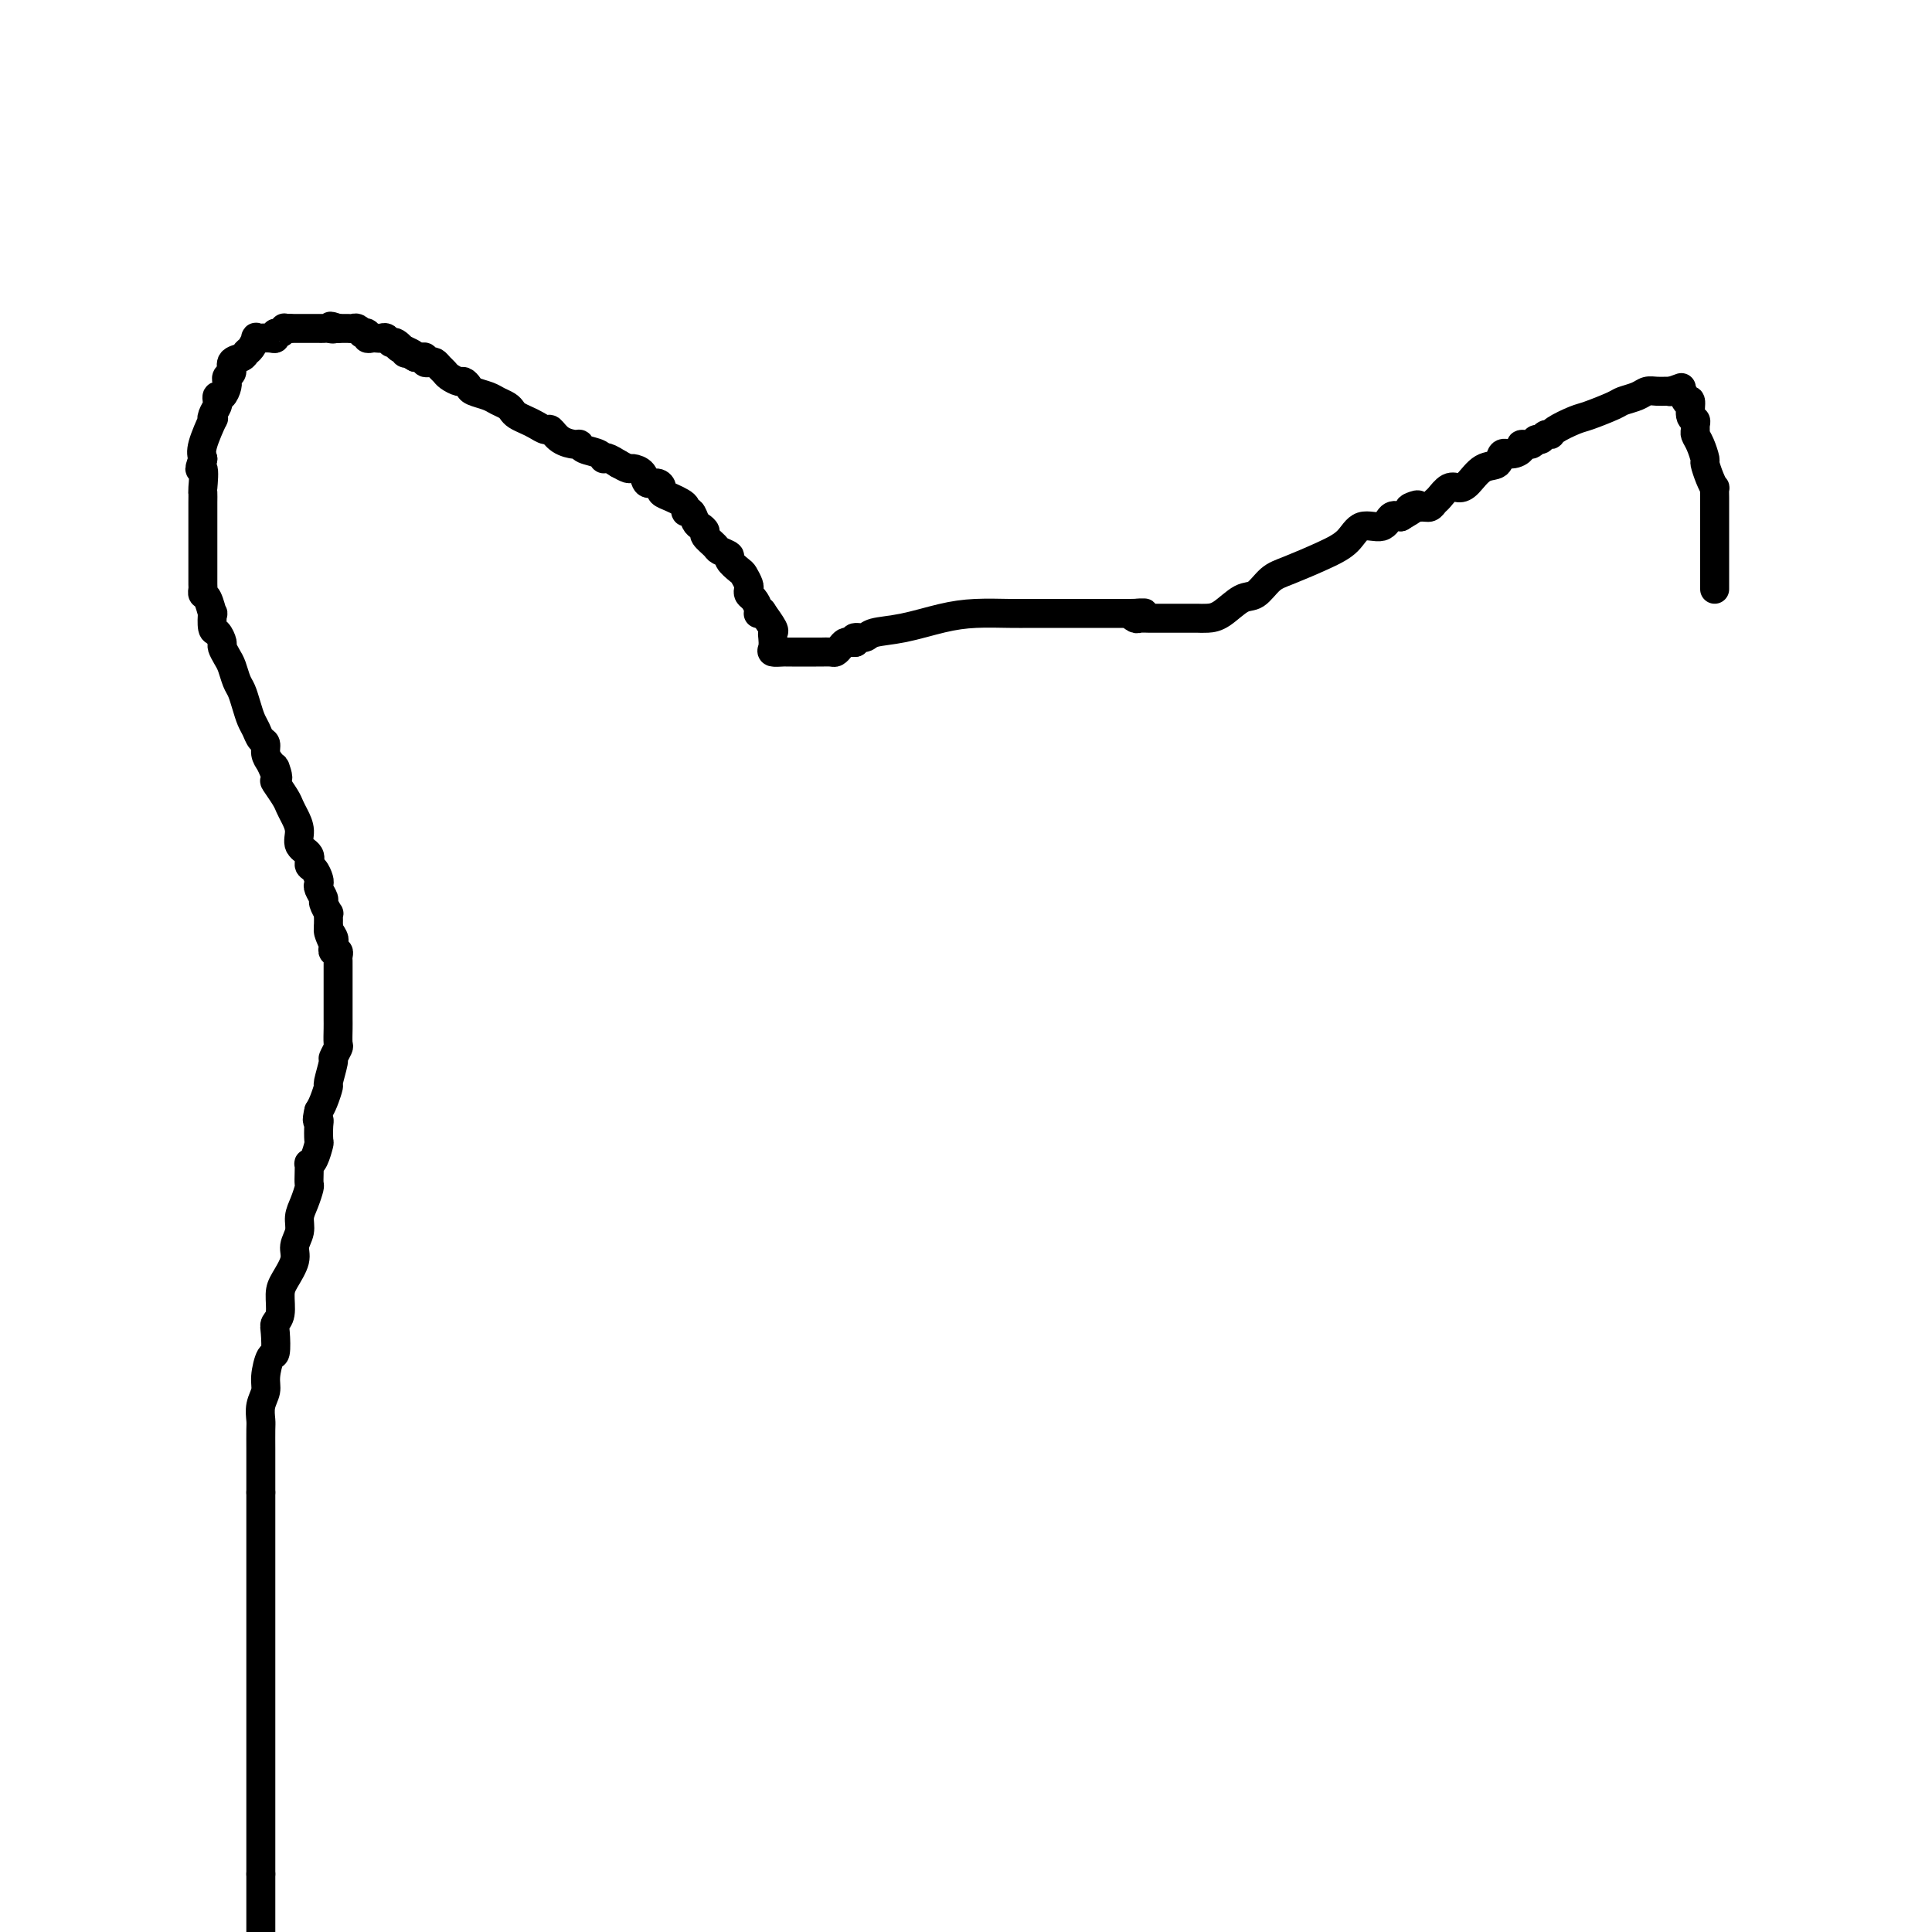 <svg viewBox='0 0 400 400' version='1.1' xmlns='http://www.w3.org/2000/svg' xmlns:xlink='http://www.w3.org/1999/xlink'><g fill='none' stroke='#000000' stroke-width='6' stroke-linecap='round' stroke-linejoin='round'><path d='M177,133c0.089,-0.006 0.178,-0.012 0,0c-0.178,0.012 -0.624,0.042 -1,0c-0.376,-0.042 -0.682,-0.155 -1,0c-0.318,0.155 -0.649,0.577 -1,1c-0.351,0.423 -0.724,0.845 -1,1c-0.276,0.155 -0.455,0.041 -1,0c-0.545,-0.041 -1.455,-0.011 -2,0c-0.545,0.011 -0.723,0.003 -1,0c-0.277,-0.003 -0.653,-0.001 -1,0c-0.347,0.001 -0.667,0.000 -1,0c-0.333,-0.000 -0.681,-0.000 -1,0c-0.319,0.000 -0.609,-0.000 -1,0c-0.391,0.000 -0.883,0.001 -1,0c-0.117,-0.001 0.140,-0.002 0,0c-0.140,0.002 -0.678,0.008 -1,0c-0.322,-0.008 -0.426,-0.030 -1,0c-0.574,0.030 -1.616,0.112 -2,0c-0.384,-0.112 -0.110,-0.419 0,-1c0.110,-0.581 0.057,-1.435 0,-2c-0.057,-0.565 -0.118,-0.842 0,-1c0.118,-0.158 0.416,-0.196 0,-1c-0.416,-0.804 -1.548,-2.372 -2,-3c-0.452,-0.628 -0.226,-0.314 0,0'/><path d='M158,127c-0.548,-1.206 -0.918,-0.221 -1,0c-0.082,0.221 0.122,-0.321 0,-1c-0.122,-0.679 -0.572,-1.495 -1,-2c-0.428,-0.505 -0.834,-0.697 -1,-1c-0.166,-0.303 -0.091,-0.715 0,-1c0.091,-0.285 0.198,-0.443 0,-1c-0.198,-0.557 -0.701,-1.511 -1,-2c-0.299,-0.489 -0.393,-0.511 -1,-1c-0.607,-0.489 -1.725,-1.444 -2,-2c-0.275,-0.556 0.295,-0.712 0,-1c-0.295,-0.288 -1.455,-0.707 -2,-1c-0.545,-0.293 -0.475,-0.458 -1,-1c-0.525,-0.542 -1.646,-1.459 -2,-2c-0.354,-0.541 0.059,-0.704 0,-1c-0.059,-0.296 -0.590,-0.723 -1,-1c-0.410,-0.277 -0.701,-0.403 -1,-1c-0.299,-0.597 -0.607,-1.666 -1,-2c-0.393,-0.334 -0.869,0.065 -1,0c-0.131,-0.065 0.085,-0.594 0,-1c-0.085,-0.406 -0.469,-0.687 -1,-1c-0.531,-0.313 -1.207,-0.656 -2,-1c-0.793,-0.344 -1.703,-0.687 -2,-1c-0.297,-0.313 0.019,-0.596 0,-1c-0.019,-0.404 -0.371,-0.931 -1,-1c-0.629,-0.069 -1.533,0.318 -2,0c-0.467,-0.318 -0.496,-1.343 -1,-2c-0.504,-0.657 -1.482,-0.946 -2,-1c-0.518,-0.054 -0.577,0.127 -1,0c-0.423,-0.127 -1.212,-0.564 -2,-1'/><path d='M128,96c-3.139,-2.034 -2.986,-1.119 -3,-1c-0.014,0.119 -0.195,-0.558 -1,-1c-0.805,-0.442 -2.233,-0.648 -3,-1c-0.767,-0.352 -0.873,-0.850 -1,-1c-0.127,-0.150 -0.275,0.048 -1,0c-0.725,-0.048 -2.028,-0.341 -3,-1c-0.972,-0.659 -1.612,-1.682 -2,-2c-0.388,-0.318 -0.524,0.069 -1,0c-0.476,-0.069 -1.292,-0.596 -2,-1c-0.708,-0.404 -1.306,-0.686 -2,-1c-0.694,-0.314 -1.483,-0.662 -2,-1c-0.517,-0.338 -0.762,-0.668 -1,-1c-0.238,-0.332 -0.469,-0.666 -1,-1c-0.531,-0.334 -1.361,-0.668 -2,-1c-0.639,-0.332 -1.087,-0.663 -2,-1c-0.913,-0.337 -2.290,-0.682 -3,-1c-0.710,-0.318 -0.754,-0.610 -1,-1c-0.246,-0.390 -0.696,-0.878 -1,-1c-0.304,-0.122 -0.463,0.121 -1,0c-0.537,-0.121 -1.453,-0.607 -2,-1c-0.547,-0.393 -0.725,-0.693 -1,-1c-0.275,-0.307 -0.647,-0.622 -1,-1c-0.353,-0.378 -0.686,-0.819 -1,-1c-0.314,-0.181 -0.609,-0.101 -1,0c-0.391,0.101 -0.878,0.223 -1,0c-0.122,-0.223 0.121,-0.791 0,-1c-0.121,-0.209 -0.606,-0.060 -1,0c-0.394,0.060 -0.697,0.030 -1,0'/><path d='M86,74c-6.655,-3.621 -2.294,-1.673 -1,-1c1.294,0.673 -0.479,0.071 -1,0c-0.521,-0.071 0.211,0.387 0,0c-0.211,-0.387 -1.366,-1.620 -2,-2c-0.634,-0.380 -0.747,0.094 -1,0c-0.253,-0.094 -0.646,-0.756 -1,-1c-0.354,-0.244 -0.668,-0.069 -1,0c-0.332,0.069 -0.681,0.032 -1,0c-0.319,-0.032 -0.606,-0.060 -1,0c-0.394,0.060 -0.893,0.209 -1,0c-0.107,-0.209 0.179,-0.774 0,-1c-0.179,-0.226 -0.821,-0.113 -1,0c-0.179,0.113 0.106,0.226 0,0c-0.106,-0.226 -0.602,-0.793 -1,-1c-0.398,-0.207 -0.698,-0.056 -1,0c-0.302,0.056 -0.607,0.015 -1,0c-0.393,-0.015 -0.875,-0.004 -1,0c-0.125,0.004 0.107,0.001 0,0c-0.107,-0.001 -0.554,-0.001 -1,0'/><path d='M70,68c-2.653,-0.928 -1.284,-0.249 -1,0c0.284,0.249 -0.515,0.067 -1,0c-0.485,-0.067 -0.655,-0.018 -1,0c-0.345,0.018 -0.866,0.005 -1,0c-0.134,-0.005 0.118,-0.001 0,0c-0.118,0.001 -0.605,0.000 -1,0c-0.395,-0.000 -0.697,-0.000 -1,0c-0.303,0.000 -0.606,0.000 -1,0c-0.394,-0.000 -0.879,-0.000 -1,0c-0.121,0.000 0.121,0.000 0,0c-0.121,-0.000 -0.606,-0.000 -1,0c-0.394,0.000 -0.697,0.000 -1,0'/><path d='M60,68c-1.730,-0.065 -1.054,-0.228 -1,0c0.054,0.228 -0.515,0.846 -1,1c-0.485,0.154 -0.885,-0.155 -1,0c-0.115,0.155 0.056,0.774 0,1c-0.056,0.226 -0.340,0.059 -1,0c-0.660,-0.059 -1.696,-0.009 -2,0c-0.304,0.009 0.126,-0.023 0,0c-0.126,0.023 -0.806,0.100 -1,0c-0.194,-0.100 0.098,-0.379 0,0c-0.098,0.379 -0.585,1.415 -1,2c-0.415,0.585 -0.756,0.720 -1,1c-0.244,0.280 -0.391,0.706 -1,1c-0.609,0.294 -1.680,0.457 -2,1c-0.320,0.543 0.111,1.468 0,2c-0.111,0.532 -0.765,0.672 -1,1c-0.235,0.328 -0.053,0.843 0,1c0.053,0.157 -0.025,-0.046 0,0c0.025,0.046 0.151,0.340 0,1c-0.151,0.660 -0.580,1.686 -1,2c-0.420,0.314 -0.831,-0.083 -1,0c-0.169,0.083 -0.096,0.645 0,1c0.096,0.355 0.214,0.504 0,1c-0.214,0.496 -0.762,1.340 -1,2c-0.238,0.660 -0.167,1.136 0,1c0.167,-0.136 0.430,-0.883 0,0c-0.430,0.883 -1.551,3.395 -2,5c-0.449,1.605 -0.224,2.302 0,3'/><path d='M42,95c-1.238,3.468 -0.332,1.638 0,2c0.332,0.362 0.089,2.916 0,4c-0.089,1.084 -0.024,0.697 0,1c0.024,0.303 0.006,1.296 0,2c-0.006,0.704 -0.002,1.119 0,2c0.002,0.881 0.000,2.228 0,3c-0.000,0.772 -0.000,0.970 0,2c0.000,1.030 0.000,2.892 0,4c-0.000,1.108 -0.001,1.463 0,2c0.001,0.537 0.003,1.255 0,2c-0.003,0.745 -0.011,1.518 0,2c0.011,0.482 0.042,0.672 0,1c-0.042,0.328 -0.155,0.792 0,1c0.155,0.208 0.580,0.159 1,1c0.420,0.841 0.834,2.572 1,3c0.166,0.428 0.082,-0.447 0,0c-0.082,0.447 -0.163,2.217 0,3c0.163,0.783 0.568,0.579 1,1c0.432,0.421 0.889,1.468 1,2c0.111,0.532 -0.125,0.550 0,1c0.125,0.450 0.611,1.330 1,2c0.389,0.670 0.682,1.128 1,2c0.318,0.872 0.663,2.159 1,3c0.337,0.841 0.667,1.238 1,2c0.333,0.762 0.667,1.891 1,3c0.333,1.109 0.663,2.198 1,3c0.337,0.802 0.682,1.317 1,2c0.318,0.683 0.611,1.534 1,2c0.389,0.466 0.874,0.549 1,1c0.126,0.451 -0.107,1.272 0,2c0.107,0.728 0.553,1.364 1,2'/><path d='M56,158c2.385,5.679 1.346,1.878 1,1c-0.346,-0.878 0.001,1.167 0,2c-0.001,0.833 -0.350,0.452 0,1c0.350,0.548 1.398,2.023 2,3c0.602,0.977 0.757,1.455 1,2c0.243,0.545 0.572,1.158 1,2c0.428,0.842 0.955,1.912 1,3c0.045,1.088 -0.391,2.193 0,3c0.391,0.807 1.608,1.316 2,2c0.392,0.684 -0.040,1.544 0,2c0.040,0.456 0.551,0.507 1,1c0.449,0.493 0.837,1.426 1,2c0.163,0.574 0.100,0.788 0,1c-0.100,0.212 -0.237,0.420 0,1c0.237,0.580 0.848,1.531 1,2c0.152,0.469 -0.155,0.454 0,1c0.155,0.546 0.774,1.652 1,2c0.226,0.348 0.061,-0.061 0,0c-0.061,0.061 -0.016,0.593 0,1c0.016,0.407 0.005,0.688 0,1c-0.005,0.312 -0.002,0.656 0,1'/><path d='M68,192c1.795,5.439 0.284,2.036 0,1c-0.284,-1.036 0.660,0.296 1,1c0.340,0.704 0.077,0.780 0,1c-0.077,0.220 0.032,0.584 0,1c-0.032,0.416 -0.205,0.885 0,1c0.205,0.115 0.787,-0.124 1,0c0.213,0.124 0.057,0.612 0,1c-0.057,0.388 -0.015,0.678 0,1c0.015,0.322 0.004,0.677 0,1c-0.004,0.323 -0.001,0.615 0,1c0.001,0.385 0.000,0.863 0,1c-0.000,0.137 -0.000,-0.066 0,0c0.000,0.066 0.000,0.402 0,1c-0.000,0.598 -0.000,1.459 0,2c0.000,0.541 0.000,0.762 0,1c-0.000,0.238 -0.000,0.491 0,1c0.000,0.509 0.001,1.273 0,2c-0.001,0.727 -0.004,1.418 0,2c0.004,0.582 0.016,1.056 0,2c-0.016,0.944 -0.061,2.359 0,3c0.061,0.641 0.227,0.509 0,1c-0.227,0.491 -0.848,1.605 -1,2c-0.152,0.395 0.167,0.070 0,1c-0.167,0.930 -0.818,3.115 -1,4c-0.182,0.885 0.105,0.469 0,1c-0.105,0.531 -0.601,2.009 -1,3c-0.399,0.991 -0.699,1.496 -1,2'/><path d='M66,230c-0.620,2.606 -0.169,2.120 0,2c0.169,-0.120 0.056,0.126 0,1c-0.056,0.874 -0.053,2.376 0,3c0.053,0.624 0.158,0.369 0,1c-0.158,0.631 -0.578,2.148 -1,3c-0.422,0.852 -0.844,1.039 -1,1c-0.156,-0.039 -0.044,-0.303 0,0c0.044,0.303 0.022,1.172 0,2c-0.022,0.828 -0.043,1.614 0,2c0.043,0.386 0.151,0.372 0,1c-0.151,0.628 -0.561,1.899 -1,3c-0.439,1.101 -0.909,2.031 -1,3c-0.091,0.969 0.196,1.976 0,3c-0.196,1.024 -0.875,2.063 -1,3c-0.125,0.937 0.302,1.770 0,3c-0.302,1.230 -1.335,2.855 -2,4c-0.665,1.145 -0.962,1.810 -1,3c-0.038,1.190 0.183,2.904 0,4c-0.183,1.096 -0.771,1.574 -1,2c-0.229,0.426 -0.099,0.799 0,2c0.099,1.201 0.166,3.230 0,4c-0.166,0.770 -0.566,0.279 -1,1c-0.434,0.721 -0.901,2.652 -1,4c-0.099,1.348 0.170,2.111 0,3c-0.170,0.889 -0.777,1.904 -1,3c-0.223,1.096 -0.060,2.275 0,3c0.060,0.725 0.016,0.998 0,2c-0.016,1.002 -0.004,2.732 0,4c0.004,1.268 0.001,2.072 0,3c-0.001,0.928 -0.000,1.979 0,3c0.000,1.021 0.000,2.010 0,3'/><path d='M54,309c0.000,3.259 0.000,2.408 0,3c-0.000,0.592 0.000,2.628 0,4c0.000,1.372 0.000,2.082 0,3c0.000,0.918 0.000,2.045 0,3c0.000,0.955 0.000,1.739 0,3c0.000,1.261 0.000,3.000 0,4c0.000,1.000 0.000,1.262 0,2c0.000,0.738 0.000,1.951 0,3c0.000,1.049 0.000,1.934 0,3c0.000,1.066 0.000,2.313 0,3c0.000,0.687 0.000,0.813 0,2c-0.000,1.187 -0.000,3.434 0,5c0.000,1.566 0.000,2.449 0,3c0.000,0.551 0.000,0.769 0,2c0.000,1.231 0.000,3.474 0,4c0.000,0.526 0.000,-0.665 0,0c0.000,0.665 0.000,3.187 0,4c0.000,0.813 0.000,-0.082 0,0c0.000,0.082 0.000,1.142 0,2c0.000,0.858 0.000,1.513 0,2c0.000,0.487 0.000,0.805 0,1c0.000,0.195 0.000,0.268 0,1c0.000,0.732 0.000,2.122 0,3c0.000,0.878 0.000,1.244 0,2c0.000,0.756 0.000,1.900 0,3c0.000,1.100 0.000,2.154 0,3c0.000,0.846 0.000,1.484 0,2c0.000,0.516 0.000,0.912 0,2c0.000,1.088 0.000,2.870 0,4c0.000,1.130 0.000,1.609 0,2c0.000,0.391 0.000,0.696 0,1'/><path d='M54,388c0.000,12.606 0.000,4.623 0,2c-0.000,-2.623 0.000,0.116 0,1c0.000,0.884 0.000,-0.086 0,0c0.000,0.086 0.000,1.229 0,2c0.000,0.771 0.000,1.169 0,2c0.000,0.831 0.000,2.095 0,3c0.000,0.905 0.000,1.453 0,2'/><path d='M177,133c-0.200,-0.449 -0.401,-0.897 0,-1c0.401,-0.103 1.402,0.140 2,0c0.598,-0.140 0.792,-0.665 2,-1c1.208,-0.335 3.430,-0.482 6,-1c2.570,-0.518 5.489,-1.407 8,-2c2.511,-0.593 4.614,-0.891 7,-1c2.386,-0.109 5.056,-0.029 7,0c1.944,0.029 3.164,0.008 4,0c0.836,-0.008 1.289,-0.002 2,0c0.711,0.002 1.681,0.001 2,0c0.319,-0.001 -0.013,-0.000 0,0c0.013,0.000 0.369,0.000 1,0c0.631,-0.000 1.536,-0.000 2,0c0.464,0.000 0.487,0.000 1,0c0.513,-0.000 1.516,-0.000 2,0c0.484,0.000 0.448,0.000 1,0c0.552,-0.000 1.693,-0.000 2,0c0.307,0.000 -0.220,0.000 0,0c0.220,-0.000 1.186,-0.000 2,0c0.814,0.000 1.475,0.000 2,0c0.525,-0.000 0.914,-0.000 1,0c0.086,0.000 -0.132,0.000 0,0c0.132,-0.000 0.612,-0.000 1,0c0.388,0.000 0.682,0.000 1,0c0.318,-0.000 0.659,-0.000 1,0'/><path d='M234,127c5.186,-0.061 2.152,-0.212 1,0c-1.152,0.212 -0.422,0.789 0,1c0.422,0.211 0.534,0.057 1,0c0.466,-0.057 1.284,-0.015 2,0c0.716,0.015 1.331,0.004 2,0c0.669,-0.004 1.393,-0.001 2,0c0.607,0.001 1.096,0.001 2,0c0.904,-0.001 2.222,-0.001 3,0c0.778,0.001 1.016,0.003 1,0c-0.016,-0.003 -0.286,-0.012 0,0c0.286,0.012 1.129,0.046 2,0c0.871,-0.046 1.770,-0.171 3,-1c1.230,-0.829 2.793,-2.361 4,-3c1.207,-0.639 2.060,-0.386 3,-1c0.940,-0.614 1.969,-2.096 3,-3c1.031,-0.904 2.066,-1.231 4,-2c1.934,-0.769 4.769,-1.979 7,-3c2.231,-1.021 3.857,-1.854 5,-3c1.143,-1.146 1.801,-2.606 3,-3c1.199,-0.394 2.938,0.279 4,0c1.062,-0.279 1.446,-1.508 2,-2c0.554,-0.492 1.277,-0.246 2,0'/><path d='M290,107c6.084,-3.543 2.795,-2.401 2,-2c-0.795,0.401 0.903,0.061 2,0c1.097,-0.061 1.592,0.156 2,0c0.408,-0.156 0.727,-0.684 1,-1c0.273,-0.316 0.498,-0.421 1,-1c0.502,-0.579 1.280,-1.631 2,-2c0.720,-0.369 1.383,-0.054 2,0c0.617,0.054 1.190,-0.153 2,-1c0.810,-0.847 1.857,-2.335 3,-3c1.143,-0.665 2.381,-0.508 3,-1c0.619,-0.492 0.617,-1.633 1,-2c0.383,-0.367 1.149,0.041 2,0c0.851,-0.041 1.786,-0.532 2,-1c0.214,-0.468 -0.294,-0.914 0,-1c0.294,-0.086 1.389,0.188 2,0c0.611,-0.188 0.738,-0.837 1,-1c0.262,-0.163 0.658,0.159 1,0c0.342,-0.159 0.630,-0.801 1,-1c0.370,-0.199 0.820,0.045 1,0c0.180,-0.045 0.088,-0.379 1,-1c0.912,-0.621 2.829,-1.528 4,-2c1.171,-0.472 1.598,-0.508 3,-1c1.402,-0.492 3.779,-1.438 5,-2c1.221,-0.562 1.287,-0.739 2,-1c0.713,-0.261 2.075,-0.606 3,-1c0.925,-0.394 1.413,-0.838 2,-1c0.587,-0.162 1.273,-0.044 2,0c0.727,0.044 1.493,0.012 2,0c0.507,-0.012 0.753,-0.006 1,0'/><path d='M346,81c4.686,-1.666 0.901,-0.331 0,0c-0.901,0.331 1.083,-0.343 2,0c0.917,0.343 0.767,1.703 1,2c0.233,0.297 0.847,-0.467 1,0c0.153,0.467 -0.156,2.166 0,3c0.156,0.834 0.777,0.802 1,1c0.223,0.198 0.050,0.624 0,1c-0.050,0.376 0.024,0.701 0,1c-0.024,0.299 -0.147,0.573 0,1c0.147,0.427 0.565,1.008 1,2c0.435,0.992 0.887,2.394 1,3c0.113,0.606 -0.113,0.417 0,1c0.113,0.583 0.566,1.938 1,3c0.434,1.062 0.848,1.831 1,2c0.152,0.169 0.041,-0.262 0,0c-0.041,0.262 -0.011,1.218 0,2c0.011,0.782 0.003,1.391 0,2c-0.003,0.609 -0.001,1.216 0,2c0.001,0.784 0.000,1.743 0,3c-0.000,1.257 -0.000,2.811 0,4c0.000,1.189 0.000,2.012 0,3c-0.000,0.988 -0.000,2.139 0,3c0.000,0.861 0.000,1.430 0,2'/></g>
</svg>